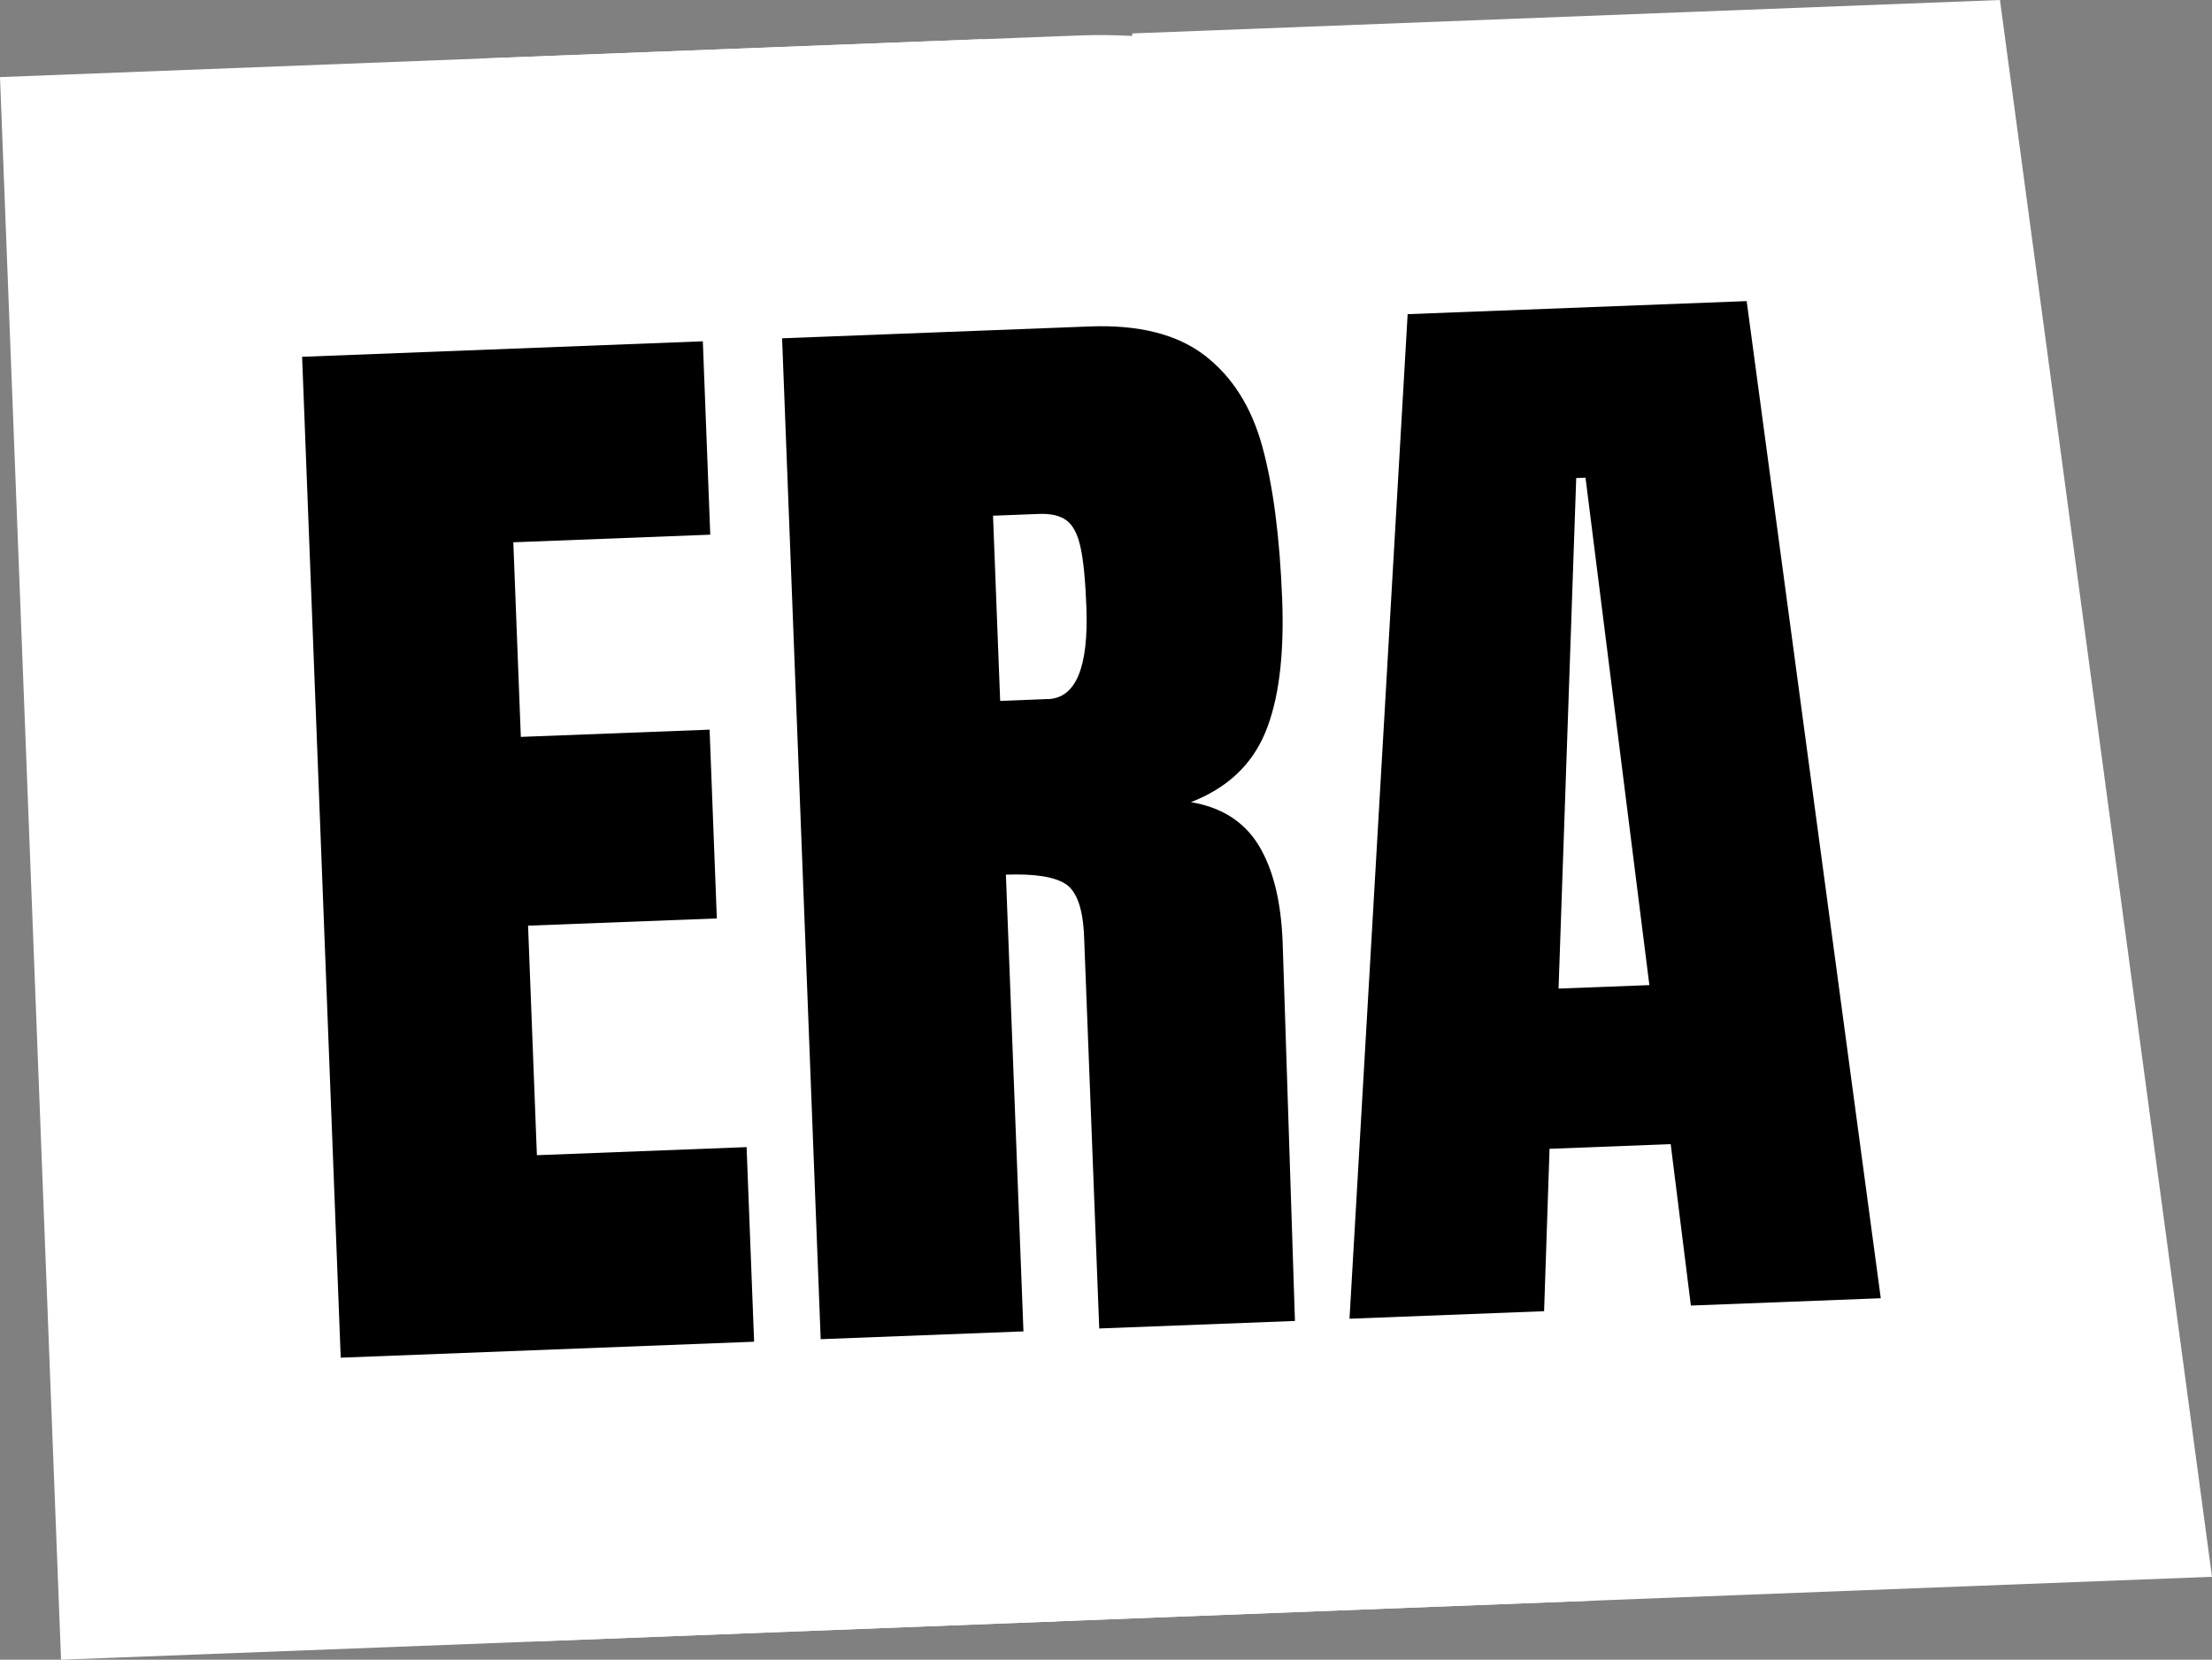 <?xml version="1.0" encoding="UTF-8"?>
<svg id="Laag_2" data-name="Laag 2" xmlns="http://www.w3.org/2000/svg" viewBox="0 0 235.54 176.72">
  <rect x="0" y="0" width="235.54" height="176.72" fill="#808080" stroke="none"/>
  <defs>
    <style>
      .cls-1, .cls-2 {
        stroke-width: 0px;
      }

      .cls-2 {
        fill: #fff;
      }
    </style>
  </defs>
  <g id="Laag_1-2" data-name="Laag 1">
    <g>
      <g>
        <path class="cls-1" d="M36.28,144.55l-4.11-106.56,42.67-1.65.79,20.59-20.97.81.8,20.72,20.1-.77.77,20.1-20.1.77.94,24.44,22.33-.86.8,20.72-44.04,1.7Z"/>
        <path class="cls-1" d="M83.28,36.02l32.75-1.26c5.21-.2,9.29.82,12.23,3.07,2.94,2.25,4.99,5.48,6.15,9.7,1.16,4.22,1.86,9.64,2.12,16.26.23,6.04-.37,10.78-1.81,14.23-1.44,3.45-4.08,5.91-7.91,7.39,3.25.54,5.65,2.06,7.2,4.57,1.54,2.51,2.4,5.95,2.57,10.34l1.31,40.33-20.84.8-1.61-41.68c-.11-2.98-.77-4.86-1.96-5.64-1.19-.78-3.32-1.11-6.37-1l1.87,48.63-21.59.83-4.11-106.56ZM111.59,74.44c2.98-.11,4.34-3.4,4.09-9.85-.11-2.81-.31-4.91-.62-6.31-.3-1.4-.8-2.35-1.48-2.86-.68-.51-1.64-.74-2.88-.7l-4.96.19.76,19.72,5.09-.2Z"/>
        <path class="cls-1" d="M143.7,140.41l6.19-106.96,36.1-1.39,14.28,106.17-20.22.78-2.15-17.19-12.9.5-.58,17.29-20.72.8ZM165.95,105.26l9.68-.37-6.8-54.03-.99.04-1.88,54.36Z"/>
      </g>
      <g>
        <polygon class="cls-2" points="6.5 176.72 0 8.21 104.63 4.17 107.81 86.72 106.94 86.75 107.07 90.05 109.3 89.97 112.49 172.64 6.5 176.72"/>
        <path class="cls-2" d="M57.6,174.75l-2.69-69.82-45.74-7.57,44.78-17.19-2.85-73.93,63.73-2.46c15.67-.6,26.18,4.78,32.23,9.4,8.33,6.36,14.29,15.4,17.24,26.15,1.8,6.58,2.85,14.19,3.2,23.26.32,8.28-.43,15.53-2.29,21.97,1.35,4.48,2.13,9.35,2.33,14.55v.19s2.31,71.12,2.31,71.12l-112.25,4.33Z"/>
        <polygon class="cls-2" points="110.78 172.7 120.57 3.56 212.96 0 235.54 167.89 110.78 172.7"/>
      </g>
      <g>
        <path class="cls-1" d="M36.28,144.55l-4.11-106.56,42.67-1.65.79,20.59-20.97.81.8,20.72,20.1-.77.77,20.1-20.1.77.94,24.44,22.33-.86.8,20.72-44.04,1.7Z"/>
        <path class="cls-1" d="M83.28,36.02l32.75-1.26c5.21-.2,9.29.82,12.23,3.07,2.94,2.25,4.99,5.48,6.15,9.7,1.16,4.22,1.86,9.64,2.12,16.26.23,6.04-.37,10.78-1.81,14.23-1.44,3.45-4.08,5.91-7.91,7.39,3.25.54,5.65,2.06,7.2,4.57,1.54,2.51,2.4,5.95,2.57,10.34l1.31,40.33-20.84.8-1.61-41.68c-.11-2.98-.77-4.86-1.96-5.64-1.19-.78-3.32-1.11-6.37-1l1.87,48.63-21.59.83-4.11-106.56ZM111.59,74.44c2.98-.11,4.34-3.4,4.09-9.85-.11-2.81-.31-4.91-.62-6.31-.3-1.4-.8-2.35-1.48-2.86-.68-.51-1.64-.74-2.88-.7l-4.96.19.76,19.72,5.09-.2Z"/>
        <path class="cls-1" d="M143.7,140.41l6.19-106.96,36.1-1.39,14.28,106.17-20.22.78-2.15-17.19-12.9.5-.58,17.29-20.72.8ZM165.95,105.26l9.68-.37-6.8-54.03-.99.04-1.88,54.36Z"/>
      </g>
    </g>
  </g>
</svg>